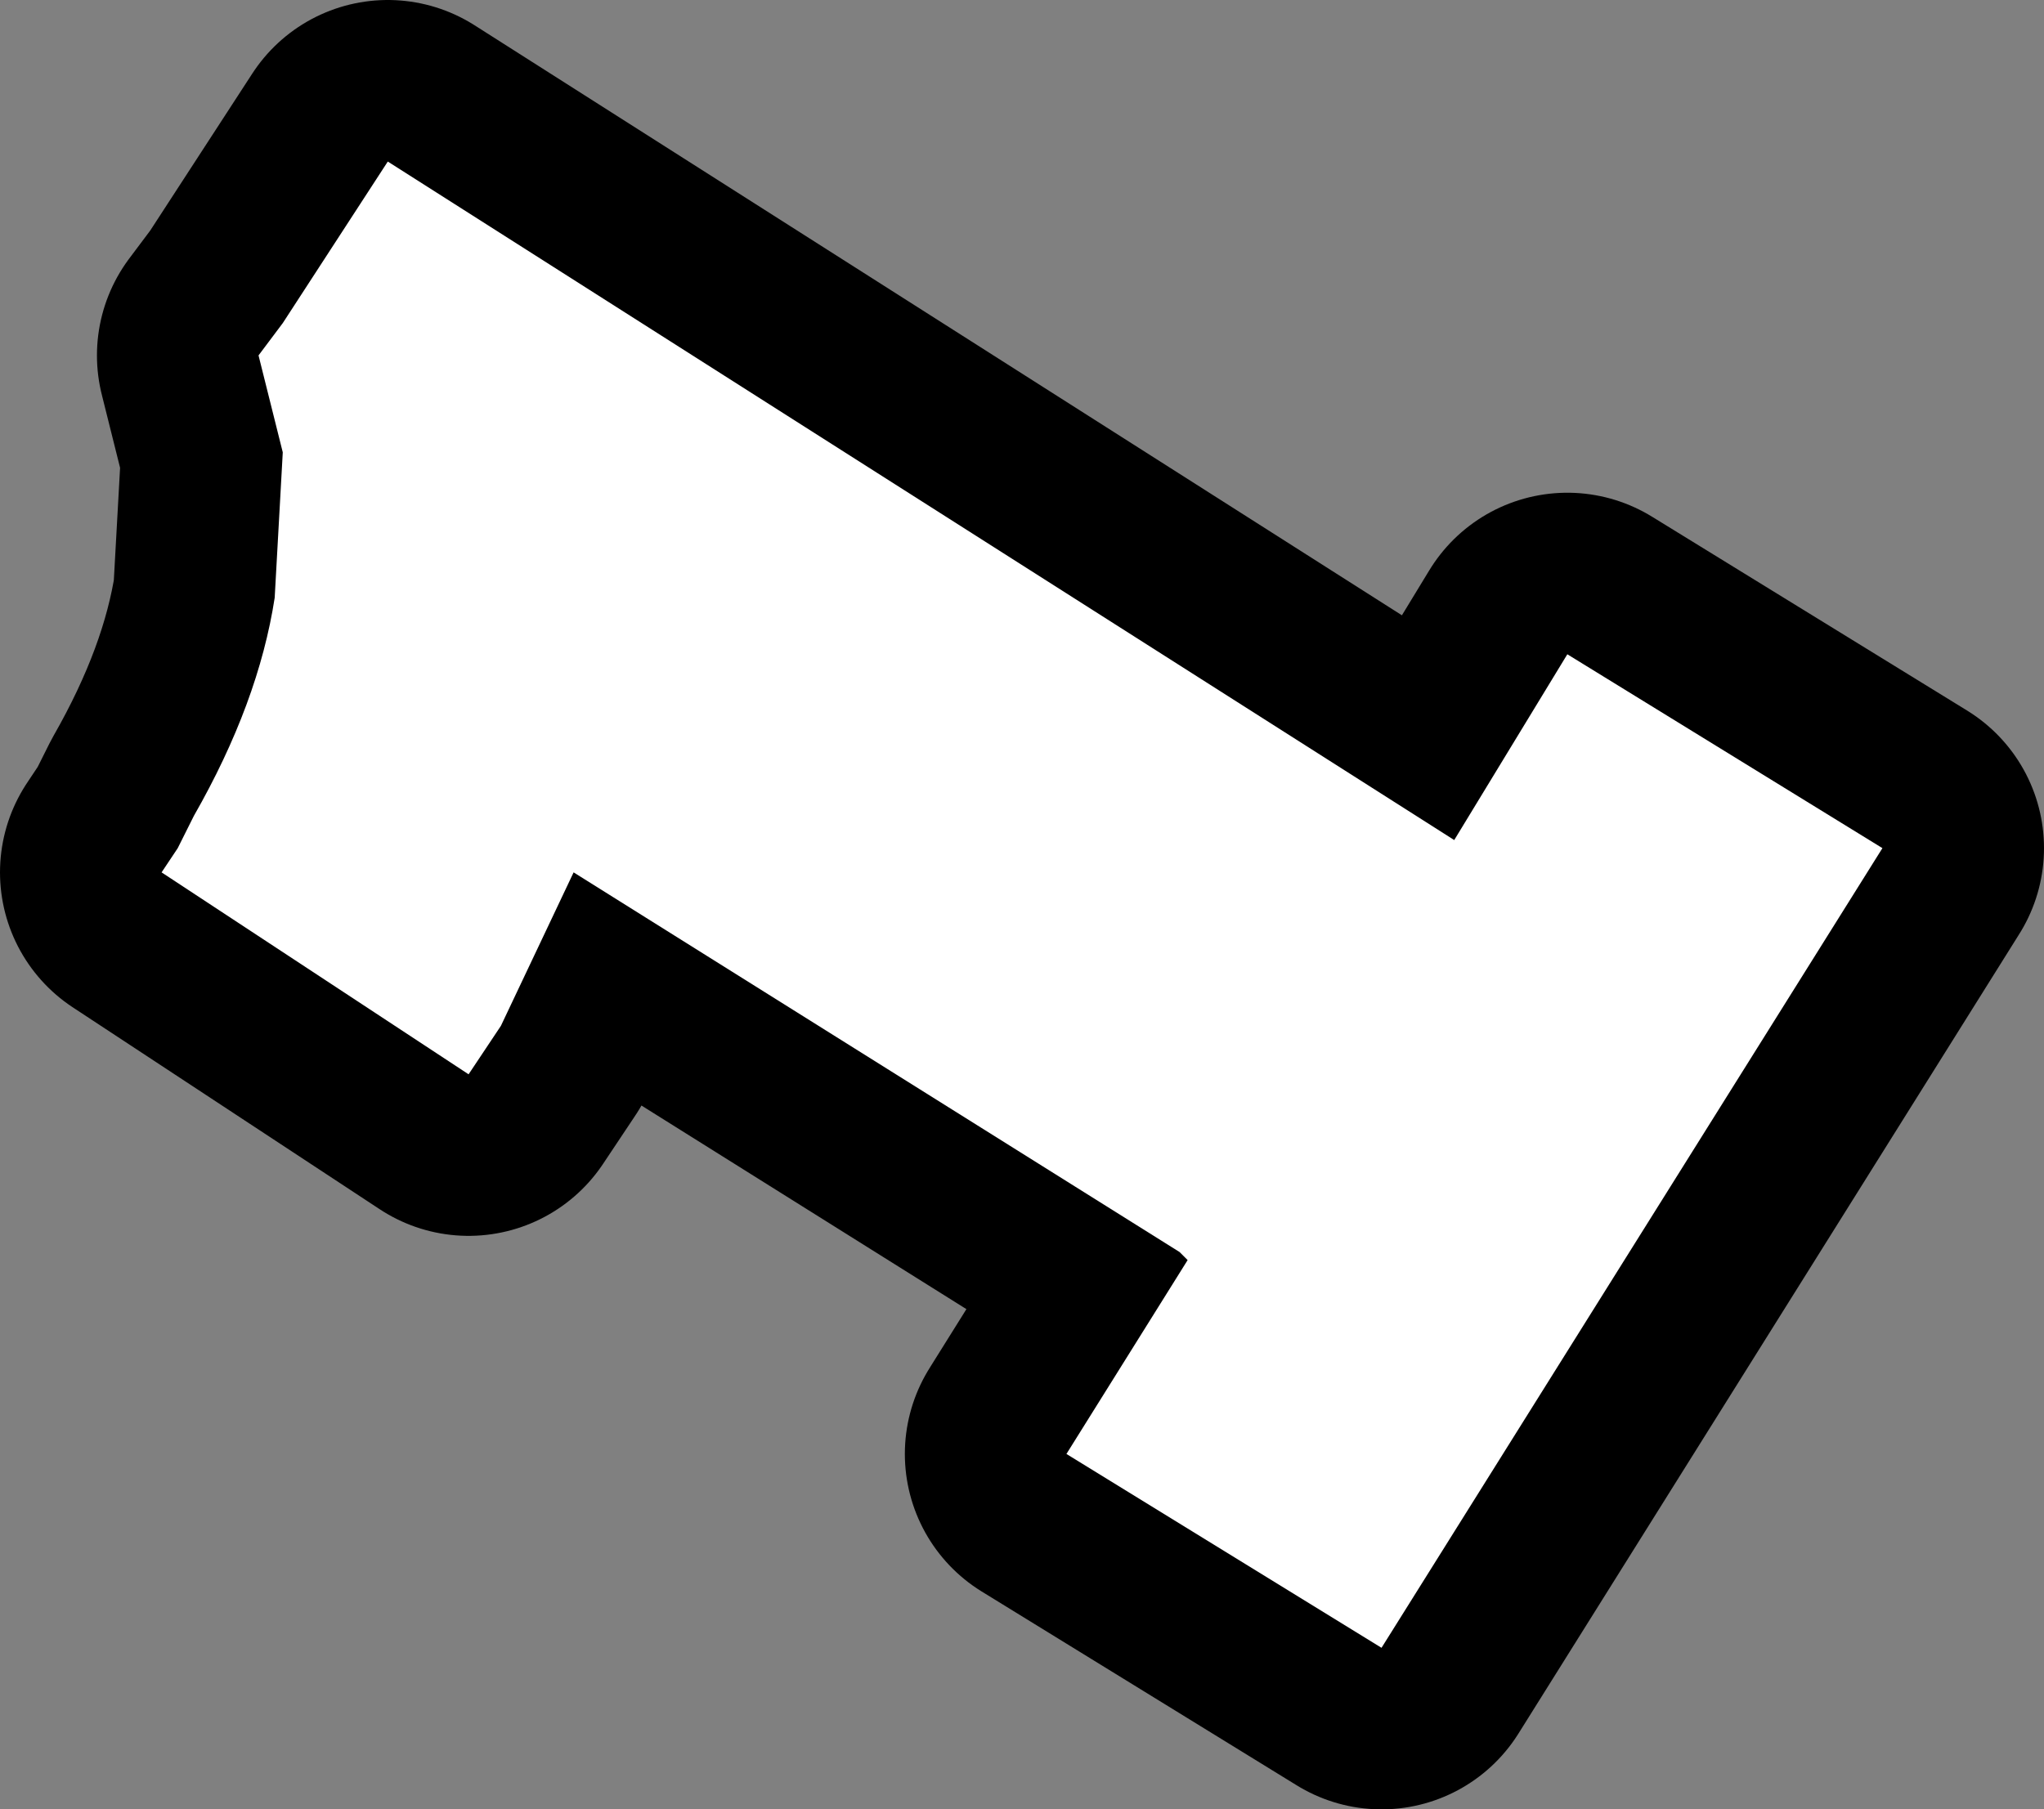 <?xml version="1.0" encoding="UTF-8" standalone="no"?>
<svg xmlns:xlink="http://www.w3.org/1999/xlink" height="11.2px" width="12.65px" xmlns="http://www.w3.org/2000/svg">
  <rect width="100%" height="100%" fill="#808080" stroke="none"/>
  <g transform="matrix(1.0, 0.0, 0.0, 1.0, 5.65, 42.25)">
    <path d="M1.2 -33.65 L1.7 -34.45 1.65 -34.5 -2.1 -36.85 -2.55 -35.9 -2.75 -35.6 -4.65 -36.85 -4.55 -37.0 -4.45 -37.2 Q-4.05 -37.9 -3.95 -38.55 L-3.9 -39.45 -4.05 -40.05 -3.9 -40.25 -3.25 -41.25 3.35 -37.05 4.05 -38.2 6.0 -37.0 2.9 -32.05 0.95 -33.25 1.2 -33.65" fill="#ffffff" fill-rule="evenodd" stroke="none"/>
    <path d="M1.65 -34.5 L1.7 -34.45 1.2 -33.65 1.15 -33.65 1.65 -34.5" fill="#000000" fill-rule="evenodd" stroke="none"/>
    <path d="M1.2 -33.65 L0.95 -33.25 2.9 -32.05 6.0 -37.0 4.05 -38.2 3.35 -37.05 -3.25 -41.25 -3.9 -40.25 -4.05 -40.05 -3.9 -39.45 -3.95 -38.55 Q-4.05 -37.9 -4.45 -37.2 L-4.55 -37.0 -4.65 -36.85 -2.75 -35.6 -2.55 -35.9 -2.1 -36.85 1.65 -34.5" fill="none" stroke="#000000" stroke-linecap="round" stroke-linejoin="round" stroke-width="2.0"/>
    <path d="M1.65 -34.5 L-2.1 -36.85 -2.55 -35.9 -2.75 -35.6 -4.65 -36.85 -4.55 -37.0 -4.45 -37.2 Q-4.05 -37.9 -3.95 -38.55 L-3.9 -39.45 -4.05 -40.05 -3.9 -40.25 -3.25 -41.25 3.35 -37.05 4.05 -38.2 6.0 -37.0 2.9 -32.05 0.95 -33.25 1.7 -34.45 1.65 -34.5" fill="#ffffff" fill-rule="evenodd" stroke="none"/>
  </g>
</svg>
